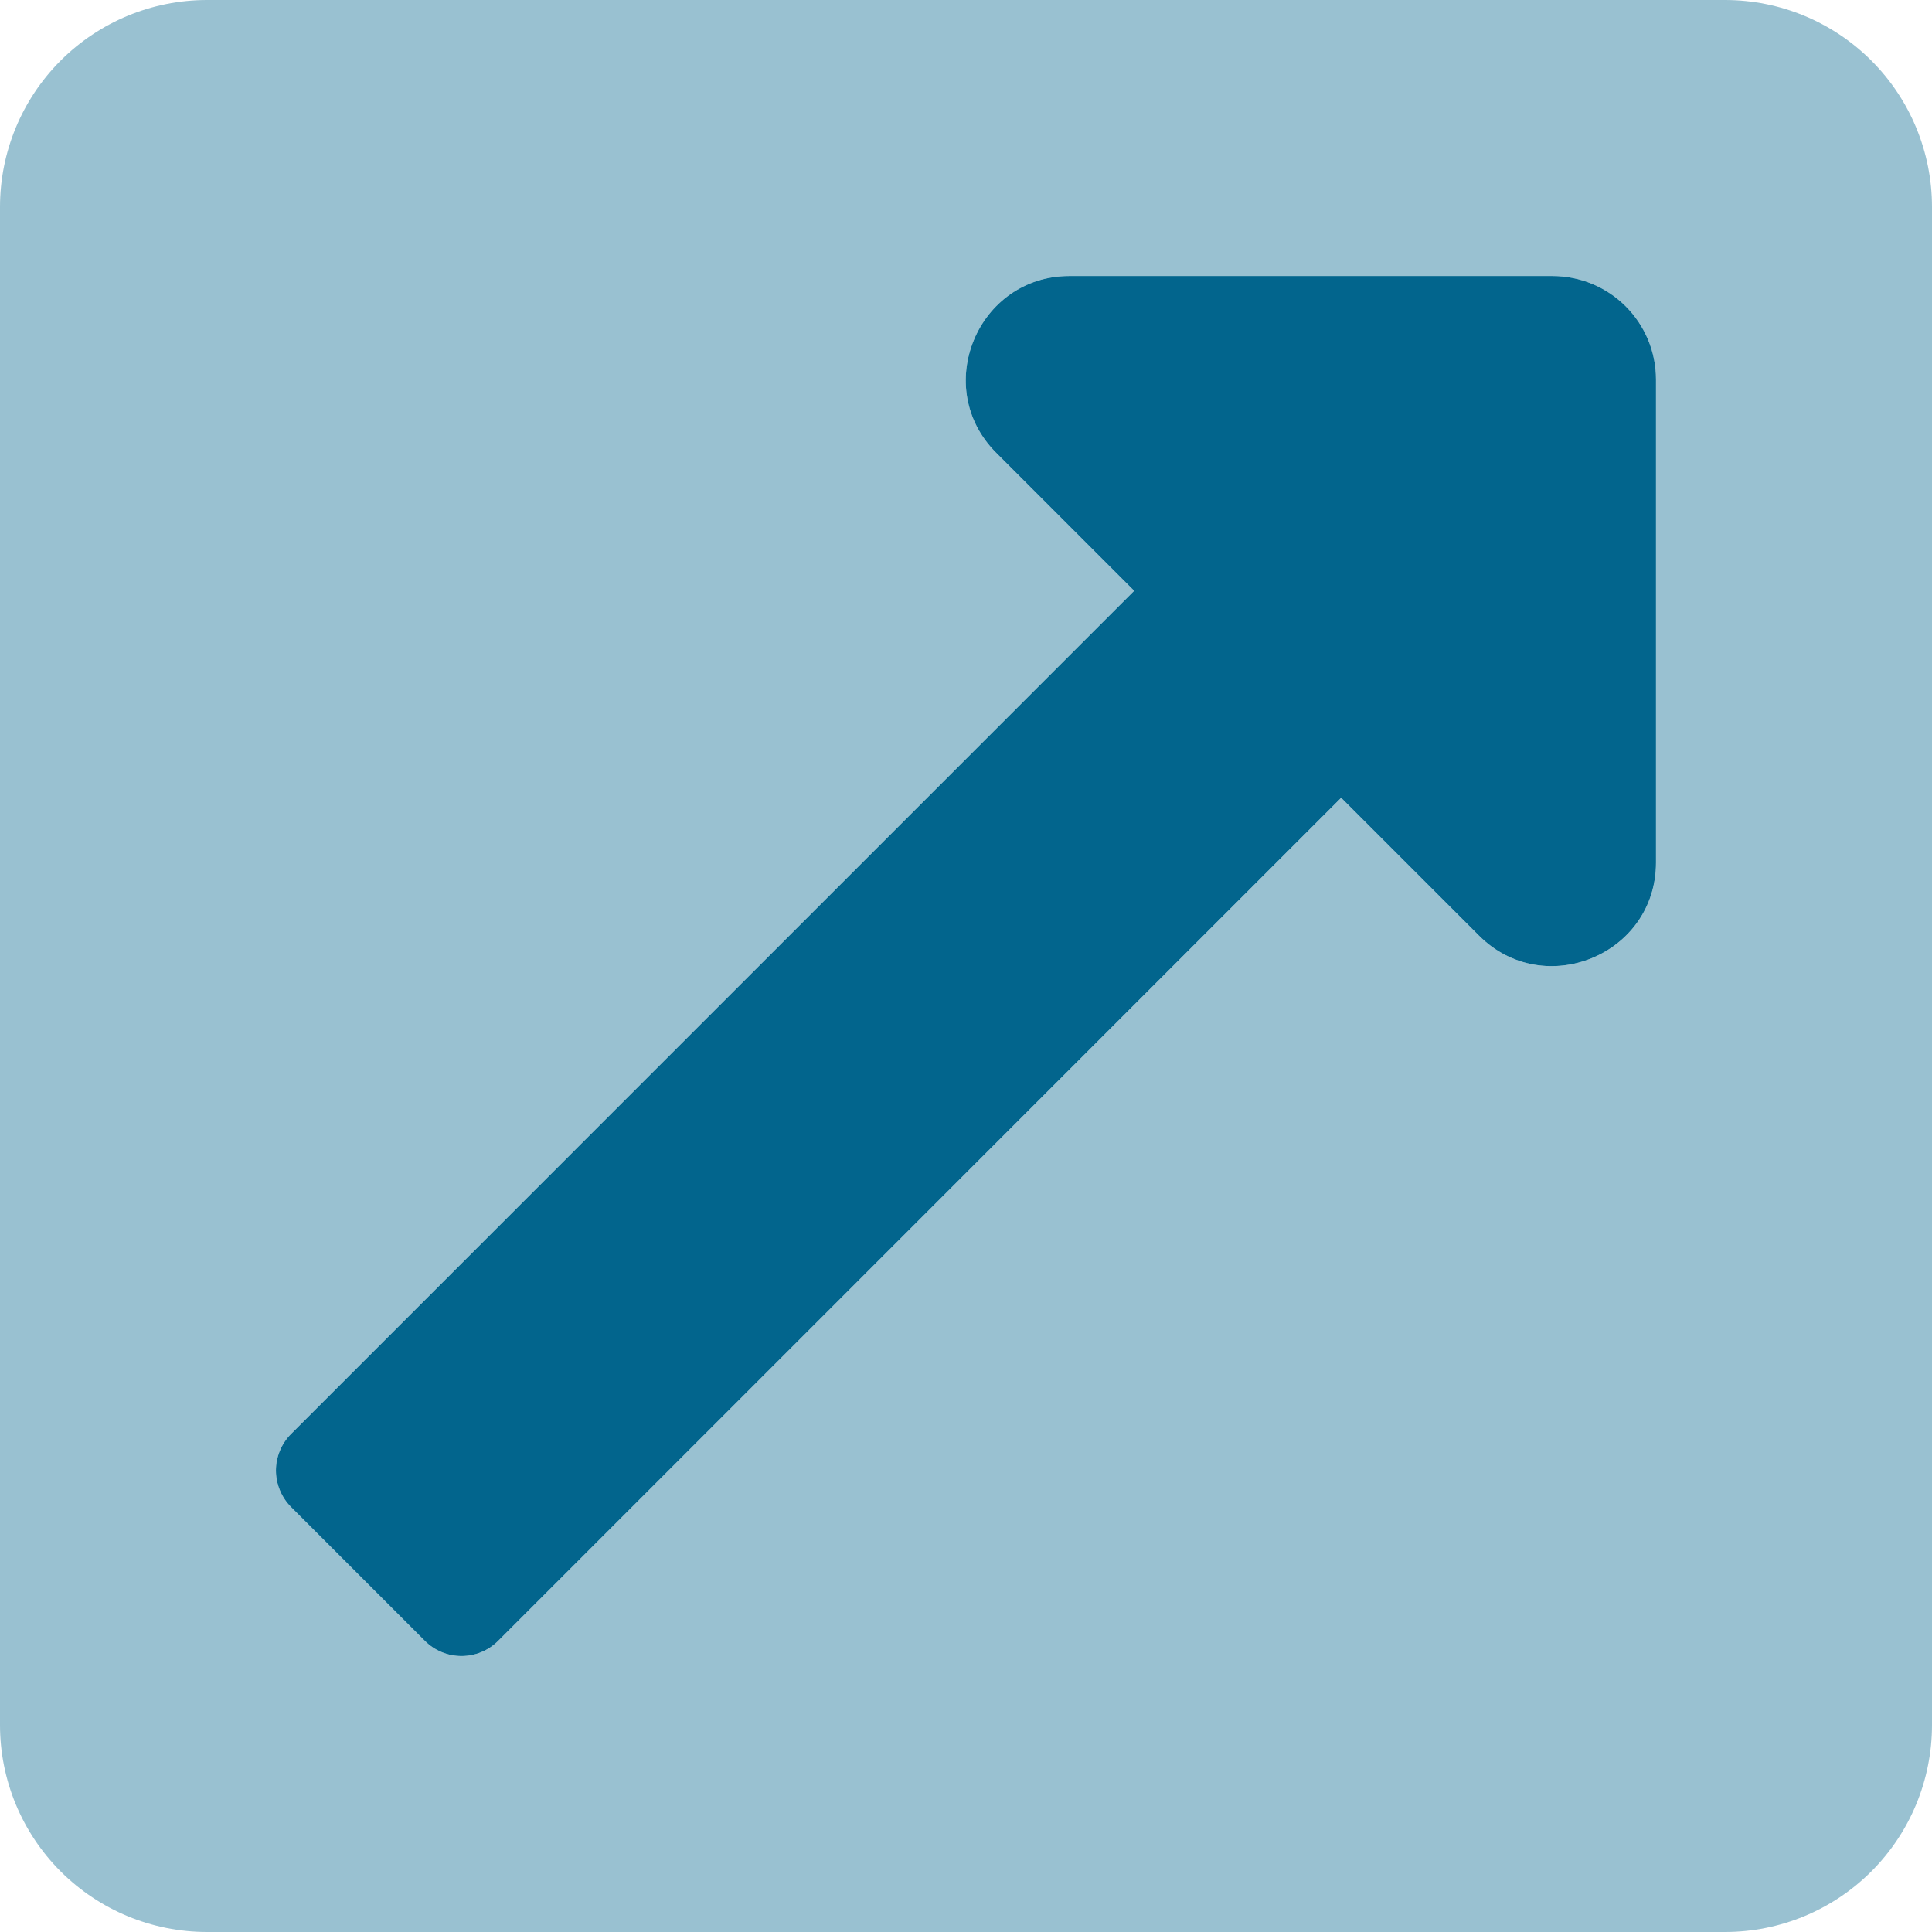 <svg width="64" height="64" viewBox="0 0 64 64" fill="none" xmlns="http://www.w3.org/2000/svg">
<path opacity="0.4" d="M57.143 0H6.857C5.039 0 3.294 0.722 2.008 2.008C0.722 3.294 0 5.039 0 6.857L0 57.143C0 58.962 0.722 60.706 2.008 61.992C3.294 63.278 5.039 64 6.857 64H57.143C58.962 64 60.706 63.278 61.992 61.992C63.278 60.706 64 58.962 64 57.143V6.857C64 5.039 63.278 3.294 61.992 2.008C60.706 0.722 58.962 0 57.143 0V0ZM54.857 28.571C54.857 31.636 51.151 33.143 49 31L44.429 26.429L16.503 54.354C16.344 54.514 16.154 54.641 15.946 54.727C15.738 54.814 15.514 54.858 15.289 54.858C15.063 54.858 14.839 54.814 14.631 54.727C14.423 54.641 14.233 54.514 14.074 54.354L9.646 49.926C9.486 49.767 9.359 49.577 9.273 49.369C9.186 49.16 9.142 48.937 9.142 48.711C9.142 48.486 9.186 48.262 9.273 48.054C9.359 47.846 9.486 47.656 9.646 47.497L37.571 19.571L33 15C30.841 12.841 32.38 9.143 35.429 9.143H51.429C52.338 9.143 53.21 9.504 53.853 10.147C54.496 10.79 54.857 11.662 54.857 12.571V28.571Z" fill="#02658D"/>
<path d="M54.857 28.571C54.857 31.634 51.151 33.143 49 31L44.428 26.428L16.503 54.354C16.344 54.514 16.154 54.641 15.946 54.727C15.738 54.814 15.514 54.858 15.289 54.858C15.063 54.858 14.839 54.814 14.631 54.727C14.423 54.641 14.233 54.514 14.074 54.354L9.646 49.926C9.486 49.766 9.359 49.577 9.273 49.369C9.186 49.16 9.141 48.937 9.141 48.711C9.141 48.486 9.186 48.262 9.273 48.054C9.359 47.846 9.486 47.656 9.646 47.497L37.571 19.571L33 15C30.841 12.841 32.38 9.143 35.428 9.143H51.428C52.338 9.143 53.21 9.504 53.853 10.147C54.496 10.79 54.857 11.662 54.857 12.571V28.571Z" fill="#02658D"/>
</svg>
